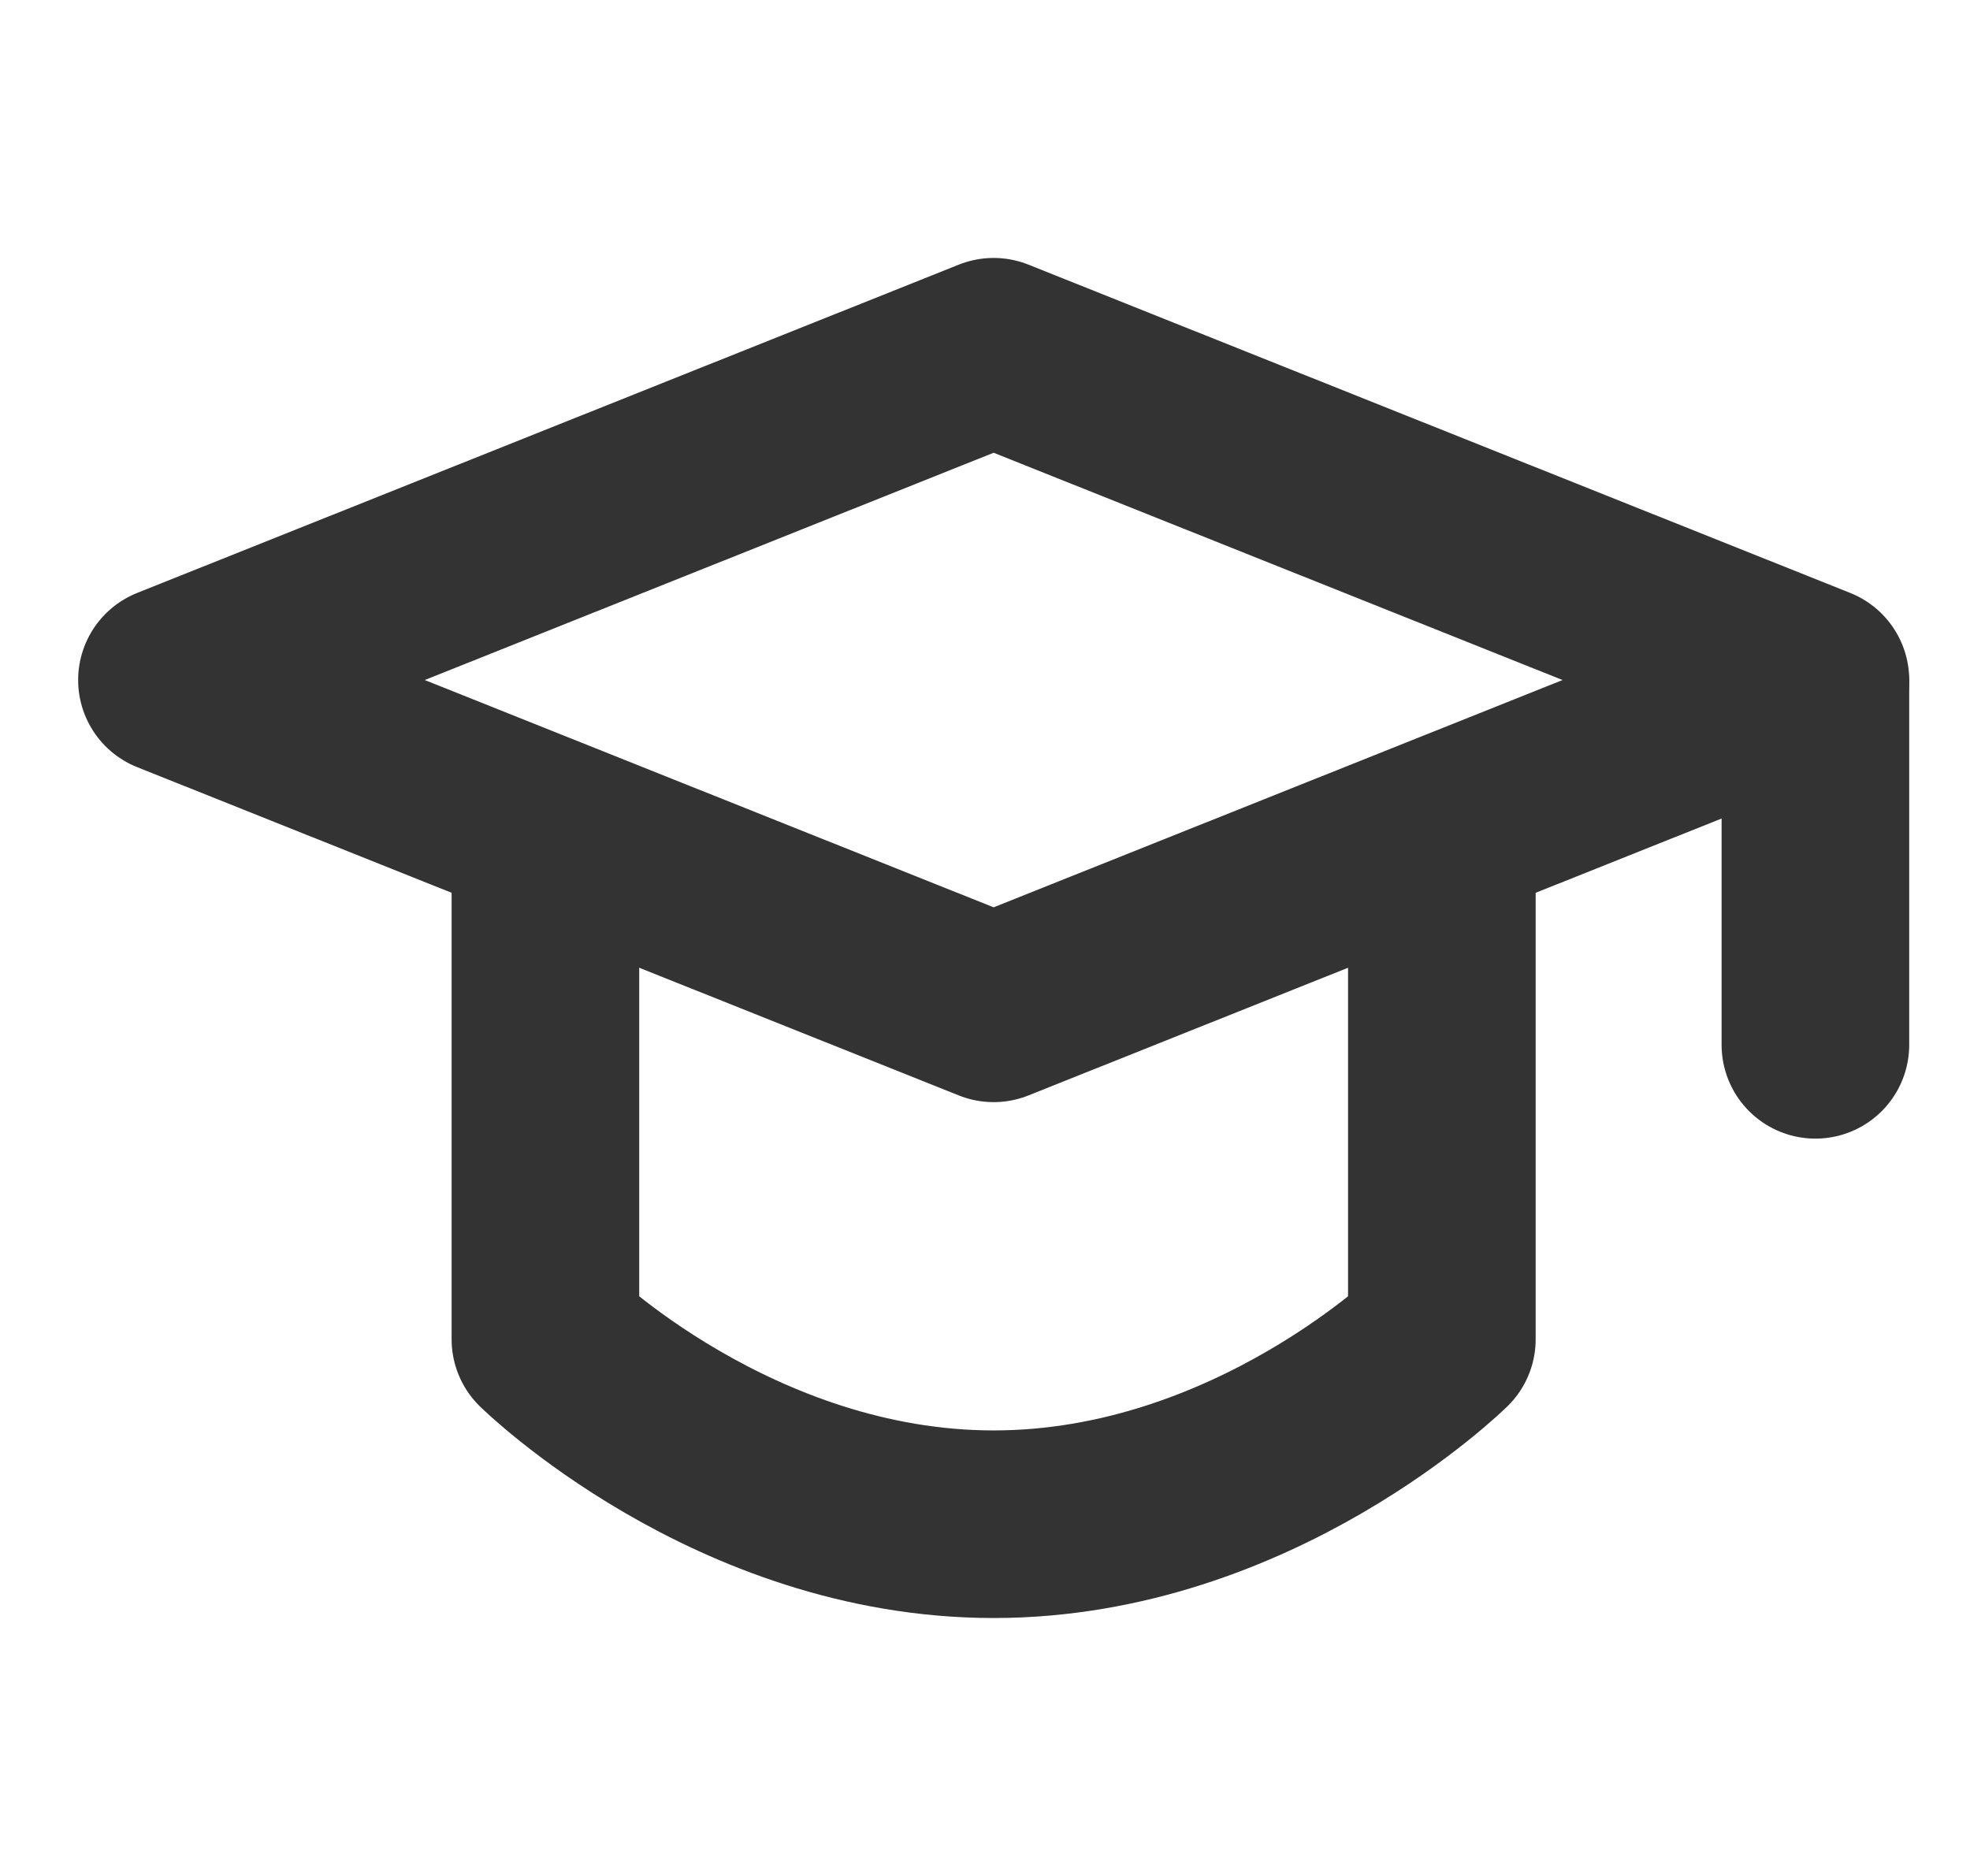 <svg width="21" height="20" viewBox="0 0 21 20" fill="none" xmlns="http://www.w3.org/2000/svg">
<path d="M1.833 7.25L10.592 3.75L19.352 7.25L10.592 10.75L1.833 7.25Z" stroke="#333333" stroke-width="2" stroke-linejoin="round"/>
<path d="M19.352 7.296V11.139" stroke="#333333" stroke-width="2" stroke-linecap="round" stroke-linejoin="round"/>
<path d="M5.814 9.094V14.278C5.814 14.278 7.819 16.25 10.592 16.25C13.366 16.25 15.37 14.278 15.37 14.278V9.094" stroke="#333333" stroke-width="2" stroke-linecap="round" stroke-linejoin="round"/>
</svg>
